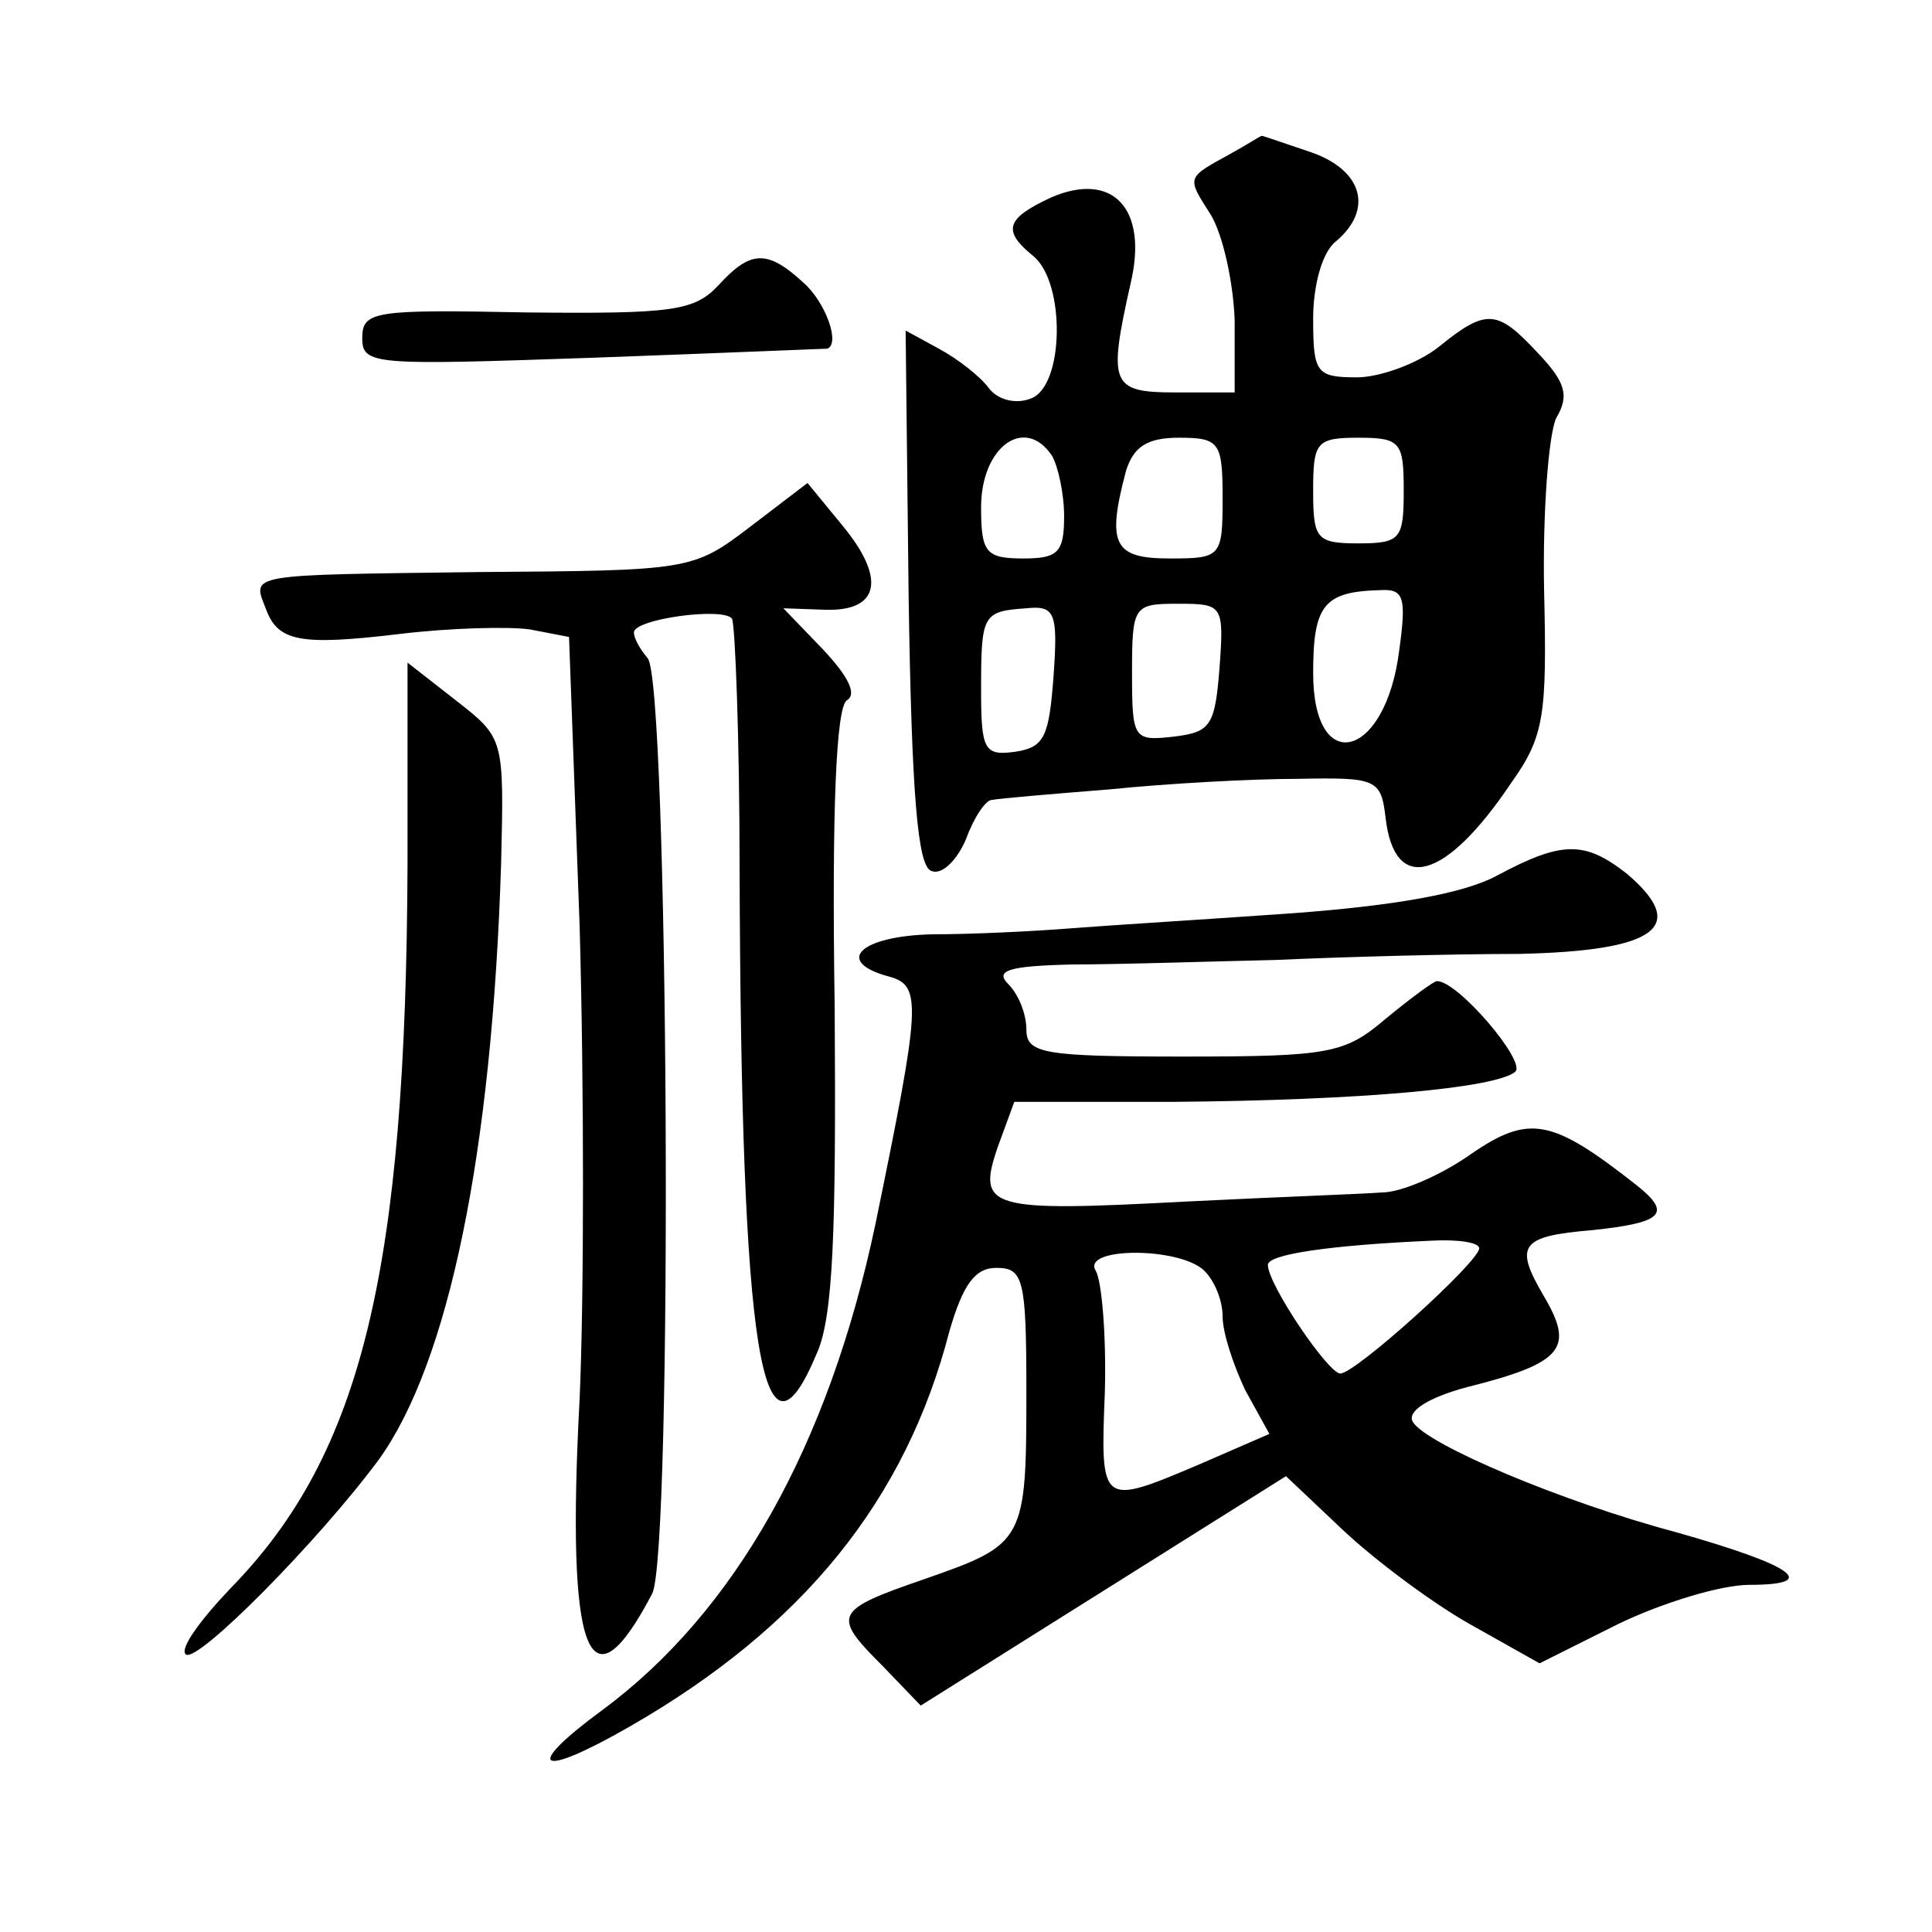 <?xml version="1.0" standalone="no"?>
<!DOCTYPE svg PUBLIC "-//W3C//DTD SVG 20010904//EN"
 "http://www.w3.org/TR/2001/REC-SVG-20010904/DTD/svg10.dtd">
<svg version="1.0" xmlns="http://www.w3.org/2000/svg"
 width="128pt" height="128pt" viewBox="0 0 128 128"
 preserveAspectRatio="xMidYMid meet">
<g transform="translate(0,128) scale(0.1,-0.1)"
fill="#0" stroke="none">
<path d="M815 1178 c-29 -16 -29 -15 -13 -40 8 -13 15 -44 16 -70 l0 -48 -39 0
c-43 0 -45 5 -30 72 12 50 -12 75 -53 57 -30 -14 -32 -22 -11 -39 21 -18 20 -86
-2 -94 -10 -4 -22 -1 -28 7 -5 7 -20 19 -33 26 l-22 12 2 -177 c2 -131 6 -178 15
-181 7 -3 17 7 23 21 5 14 13 26 17 26 5 1 40 4 78 7 39 4 95 7 125 7 52 1 55 0
58 -26 6 -51 40 -41 83 23 22 31 24 44 22 128 -1 52 3 103 8 114 9 15 6 24 -12
43 -27 29 -34 30 -66 4 -14 -11 -39 -20 -54 -20 -27 0 -29 3 -29 39 0 22 6 44 15
51 25 21 18 47 -16 59 -18 6 -32 11 -33 11 -1 0 -10 -6 -21 -12z m-118 -200 c4
-7 8 -25 8 -40 0 -24 -4 -28 -27 -28 -25 0 -28 4 -28 34 0 40 29 61 47 34z m113
-28 c0 -39 -1 -40 -35 -40 -37 0 -42 9 -29 58 5 16 14 22 35 22 27 0 29 -3 29 -40z
m120 5 c0 -32 -2 -35 -30 -35 -28 0 -30 3 -30 35 0 32 2 35 30 35 28 0 30 -3 30
-35z m-3 -106 c-9 -72 -57 -84 -57 -15 0 45 7 54 44 55 16 1 18 -4 13 -40z m-229
-17 c-3 -40 -6 -47 -25 -50 -21 -3 -23 1 -23 41 0 50 1 52 30 54 19 2 21 -3 18
-45z m110 6 c-3 -39 -6 -43 -30 -46 -27 -3 -28 -2 -28 42 0 45 1 46 31 46 29 0
30 -1 27 -42z M476 1091 c-16 -17 -30 -19 -127 -18 -101 2 -109 1 -109 -17 0 -18
8 -18 153 -13 83 3 153 6 155 6 9 3 -1 31 -16 44 -24 22 -35 21 -56 -2z M497 931
c-38 -29 -40 -29 -180 -30 -154 -2 -150 -1 -141 -24 8 -22 22 -25 89 -17 33 4 72
5 86 3 l26 -5 7 -191 c3 -106 3 -247 0 -314 -9 -170 6 -209 48 -129 14 25 11 607
-3 620 -5 6 -9 13 -9 17 0 9 60 17 65 9 2 -4 5 -78 5 -166 1 -321 15 -407 51 -321
11 24 13 80 12 229 -2 132 1 199 8 204 7 4 1 16 -16 34 l-26 27 28 -1 c36 -1 40
21 11 56 l-23 28 -38 -29z M270 708 c-1 -269 -30 -391 -117 -480 -20 -21 -34 -40
-30 -44 7 -7 88 75 128 129 46 64 75 202 81 395 2 83 2 83 -30 108 l-32 25 0 -133z
M992 700 c-22 -12 -68 -20 -135 -25 -56 -4 -122 -8 -147 -10 -25 -2 -66 -4 -92
-4 -48 -1 -66 -18 -29 -28 22 -6 21 -18 -9 -164 -31 -147 -93 -257 -181 -322 -53
-39 -43 -46 18 -11 115 66 183 150 212 262 9 31 17 42 31 42 18 0 20 -7 20 -82
0 -99 -1 -101 -67 -124 -61 -21 -62 -24 -28 -58 l25 -26 121 76 121 76 37 -35 c20
-19 57 -47 83 -62 l48 -27 52 26 c29 14 68 26 87 26 48 0 29 13 -49 35 -75 20 -165
58 -174 73 -4 7 10 16 36 23 64 16 71 26 51 60 -20 34 -16 40 32 44 47 5 53 11
29 30 -56 44 -71 47 -110 20 -20 -14 -46 -25 -58 -25 -12 -1 -69 -3 -129 -6 -132
-7 -140 -5 -126 36 l11 30 106 0 c123 1 213 9 226 20 7 7 -38 60 -52 60 -2 0 -17
-11 -34 -25 -27 -23 -37 -25 -134 -25 -93 0 -104 2 -104 18 0 10 -5 23 -12 30 -9
9 0 12 42 13 30 0 91 2 135 3 44 2 117 4 161 4 92 2 113 18 72 53 -28 22 -43 22
-86 -1z m-12 -247 c0 -9 -82 -83 -92 -83 -8 0 -48 59 -48 72 0 7 41 13 108 16 17
1 32 -1 32 -5z m-182 -15 c7 -7 12 -20 12 -30 0 -11 7 -32 15 -49 l16 -29 -46 -20
c-66 -28 -66 -28 -63 48 1 37 -2 73 -6 80 -10 16 56 16 72 0z"/>
</g>
</svg>

